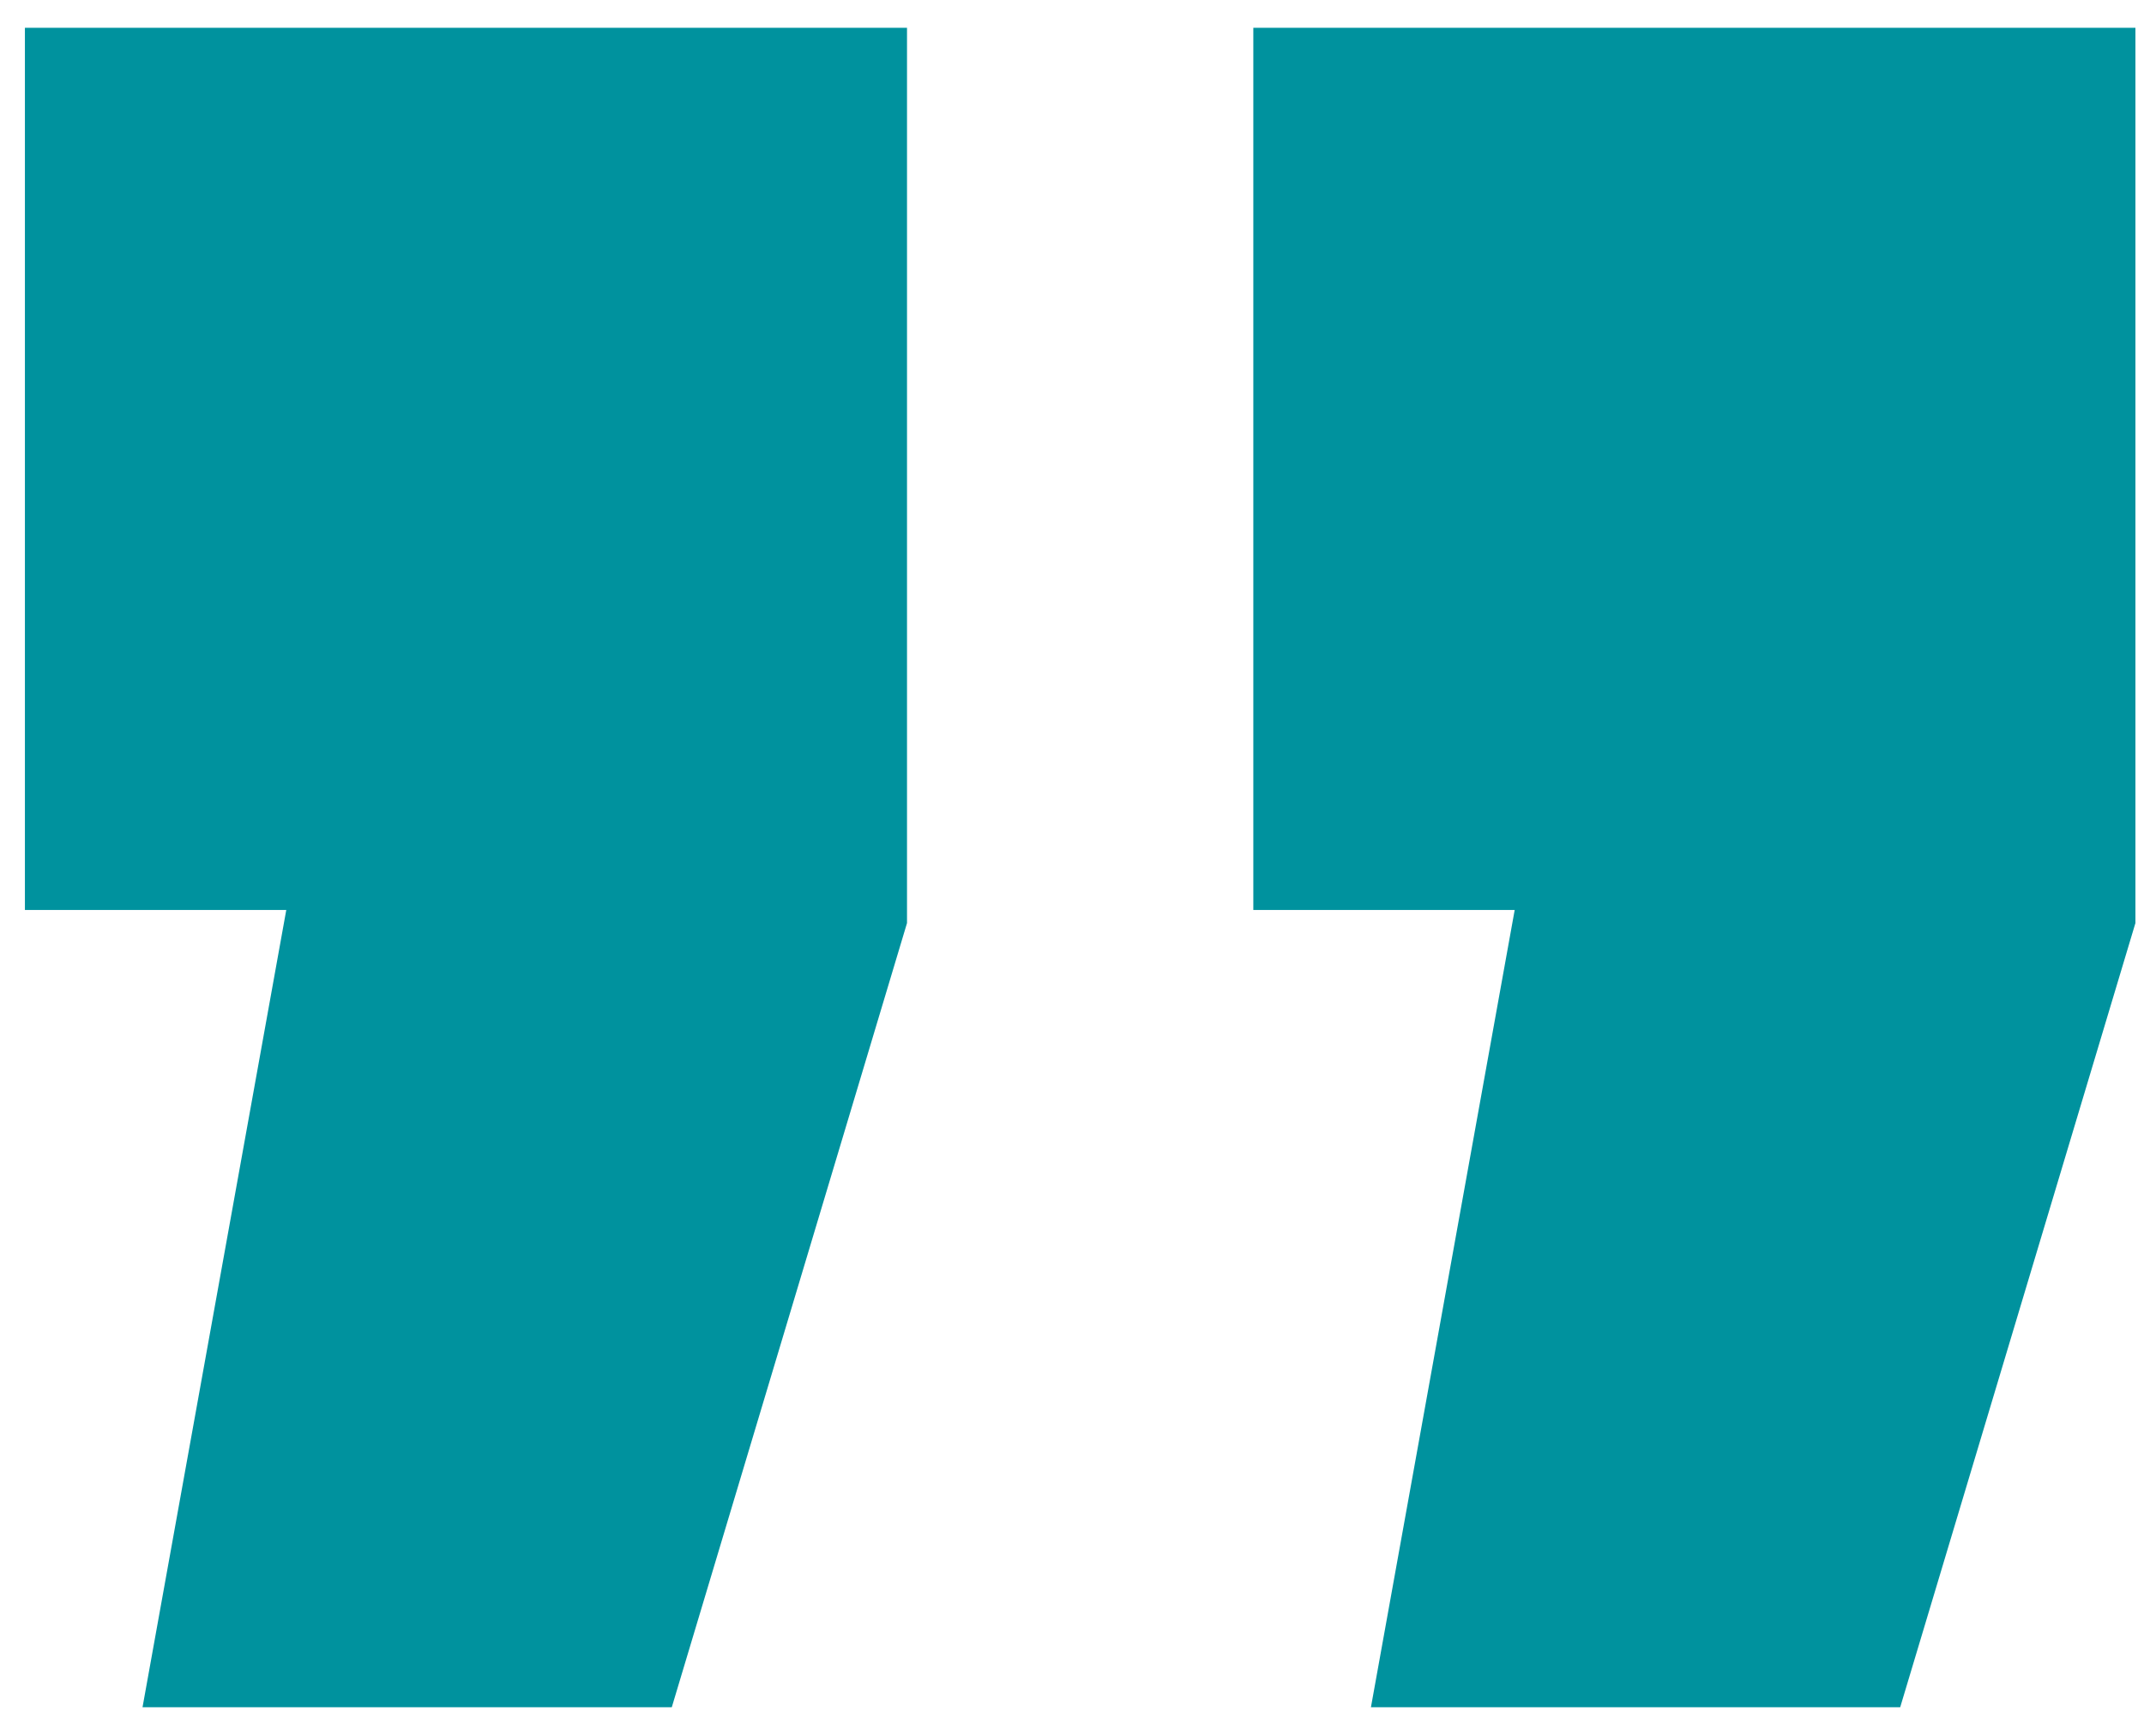<svg width="42" height="34" viewBox="0 0 42 34" fill="none" xmlns="http://www.w3.org/2000/svg">
<path d="M26.856 33.44L29.672 17.824L24.552 17.824L24.552 0.544L41.832 0.544L41.832 18.08L37.224 33.44L26.856 33.44ZM2.792 33.44L5.608 17.824L0.488 17.824L0.488 0.544L17.768 0.544L17.768 18.08L13.16 33.44L2.792 33.44Z" fill="#00929E"/>
</svg>
